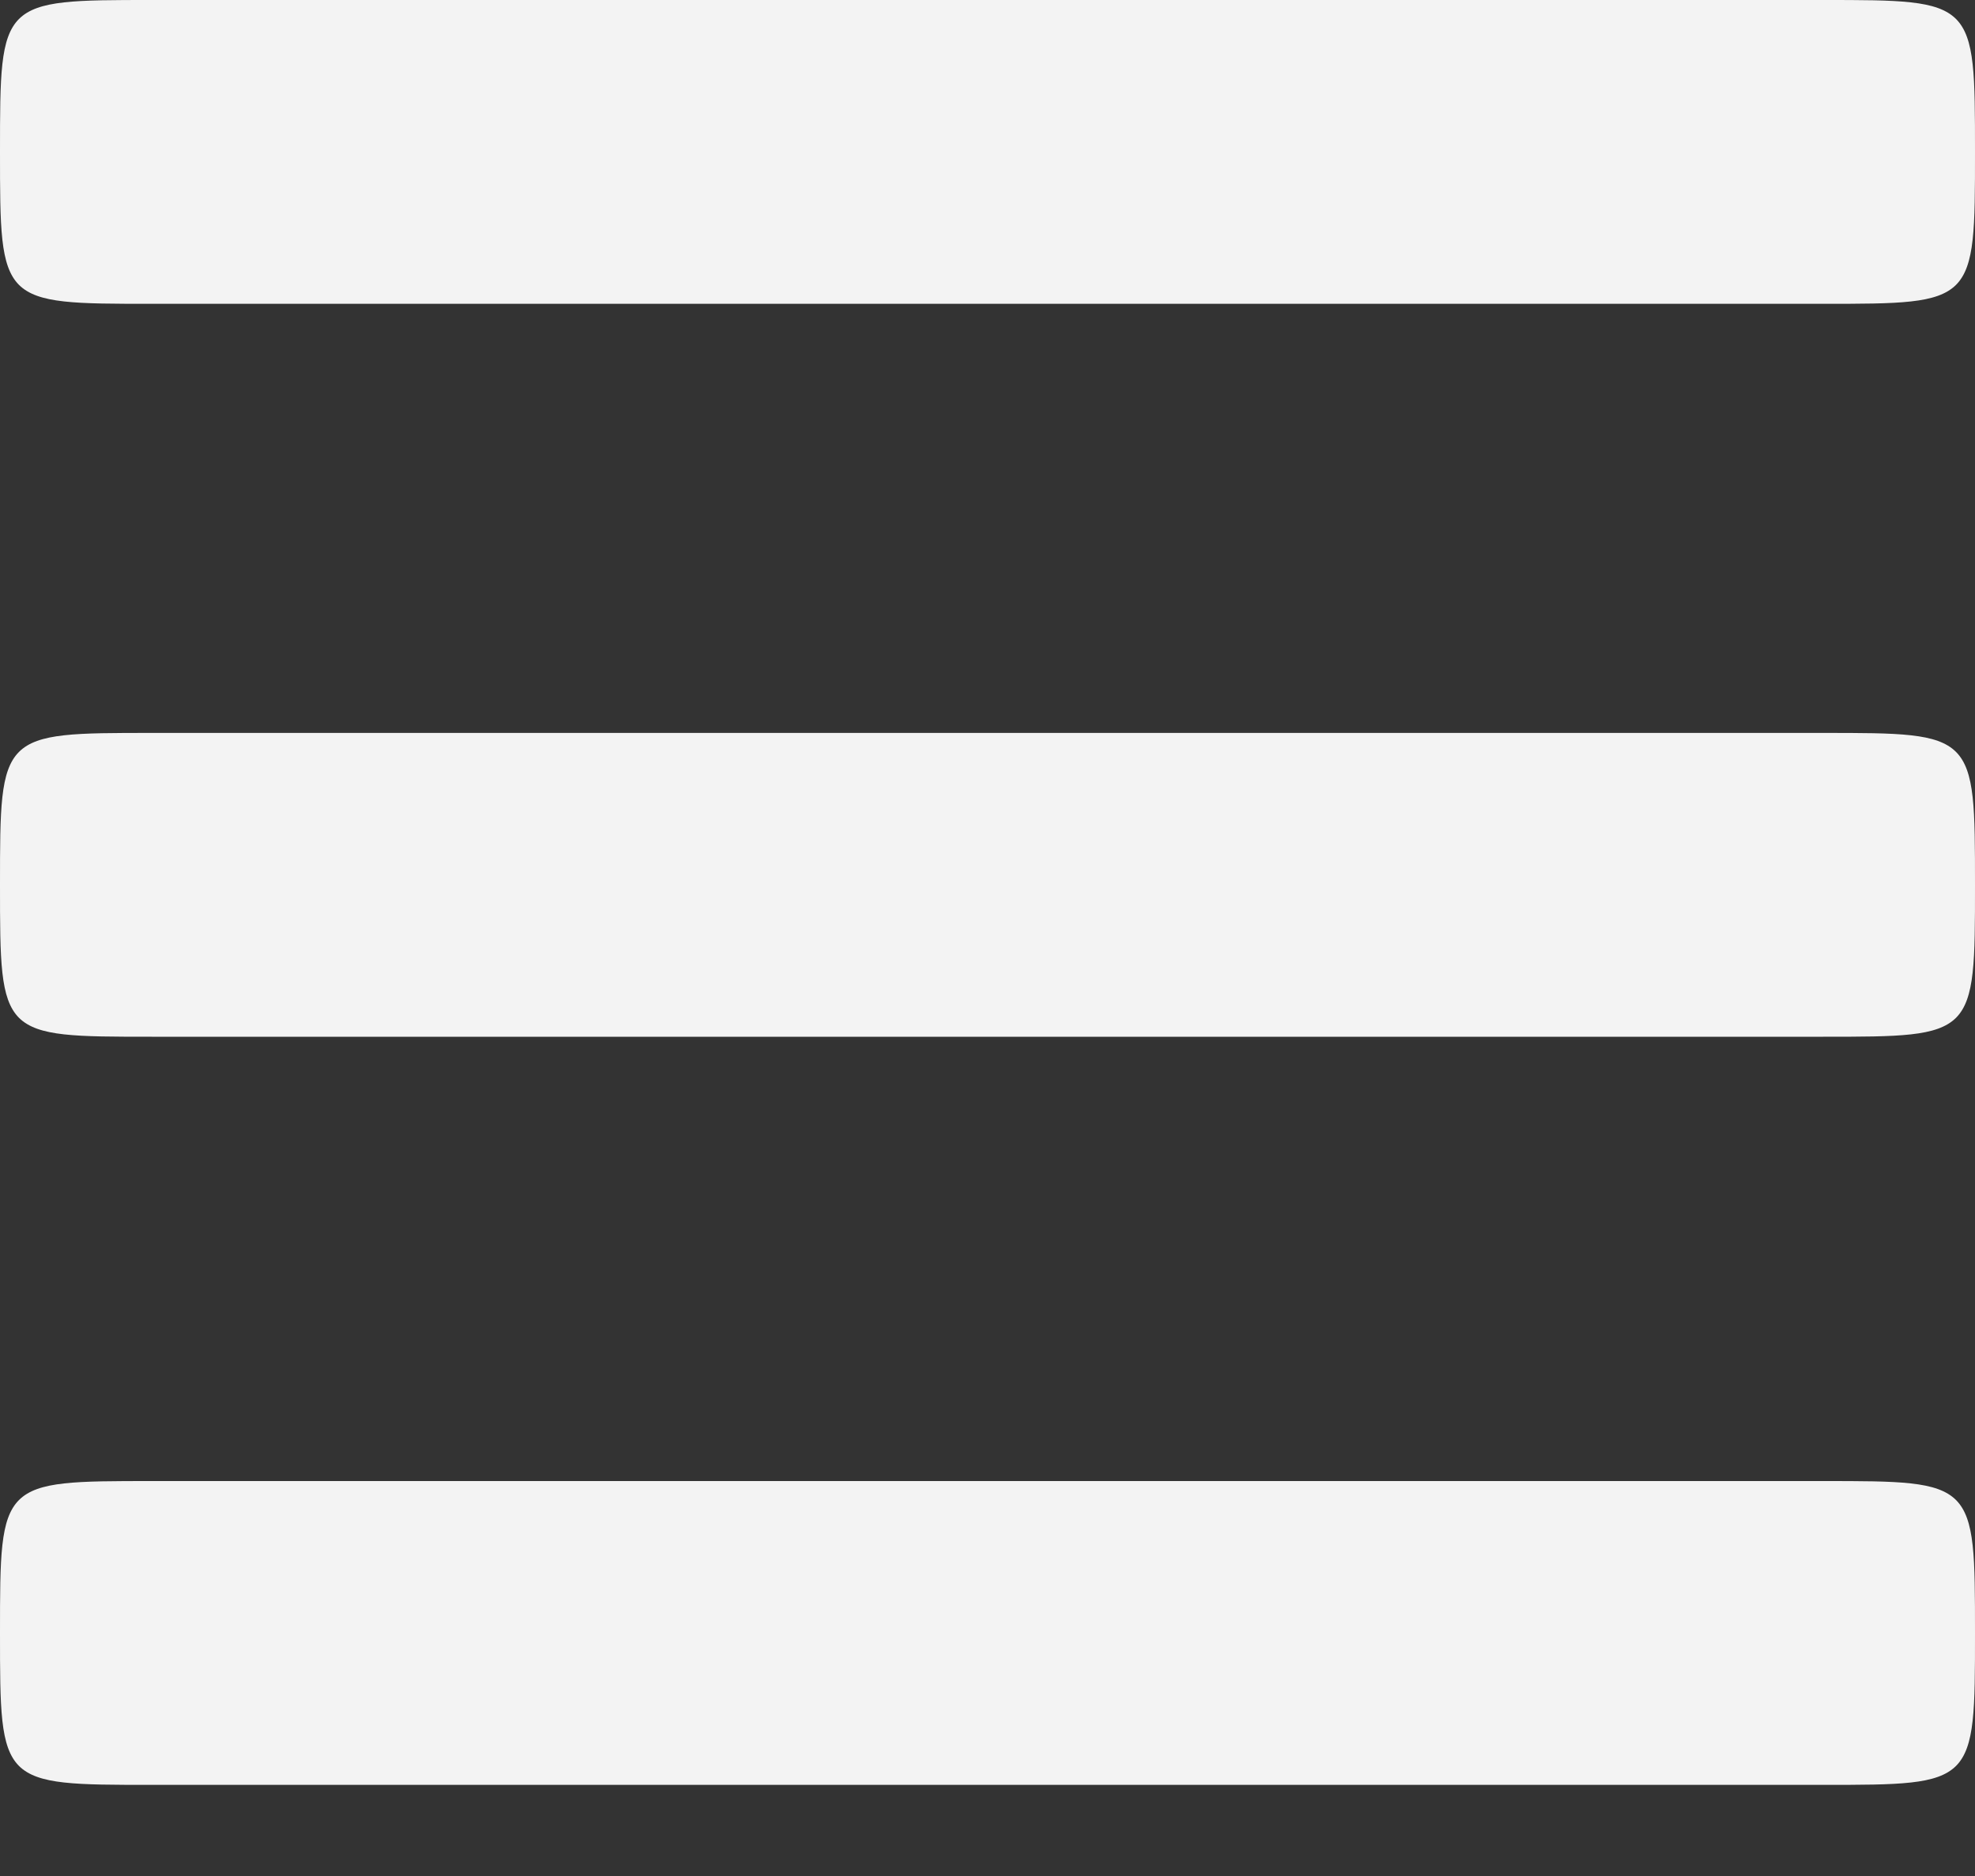 <svg width="20" height="19" viewBox="0 0 20 19" fill="none" xmlns="http://www.w3.org/2000/svg">
<rect x="0" y="0" width="20" height="19" fill="#333333" stroke="none"/>
<path fill-rule="evenodd" clip-rule="evenodd" d="M1.538 -1.85966e-05C3.89224e-06 -1.88351e-05 0 -1.88351e-05 0 1.538C0 2.308 0 2.692 0.192 2.885C0.385 3.077 0.769 3.077 1.538 3.077H18.462C19.231 3.077 19.615 3.077 19.808 2.885C20 2.692 20 2.308 20 1.538C20 -1.88351e-05 20 -1.88351e-05 18.462 -1.85966e-05H1.538Z" fill="#F3F3F3"/>
<path fill-rule="evenodd" clip-rule="evenodd" d="M1.538 15C3.89224e-06 15 0 15 0 16.538C0 17.308 0 17.692 0.192 17.885C0.385 18.077 0.769 18.077 1.538 18.077H18.462C19.231 18.077 19.615 18.077 19.808 17.885C20 17.692 20 17.308 20 16.538C20 15 20 15 18.462 15H1.538Z" fill="#F3F3F3"/>
<path fill-rule="evenodd" clip-rule="evenodd" d="M1.538 7.423C3.89224e-06 7.423 0 7.423 0 8.962C0 9.731 0 10.115 0.192 10.308C0.385 10.5 0.769 10.5 1.538 10.5H18.462C19.231 10.5 19.615 10.5 19.808 10.308C20 10.115 20 9.731 20 8.962C20 7.423 20 7.423 18.462 7.423H1.538Z" fill="#F3F3F3"/>
</svg>
